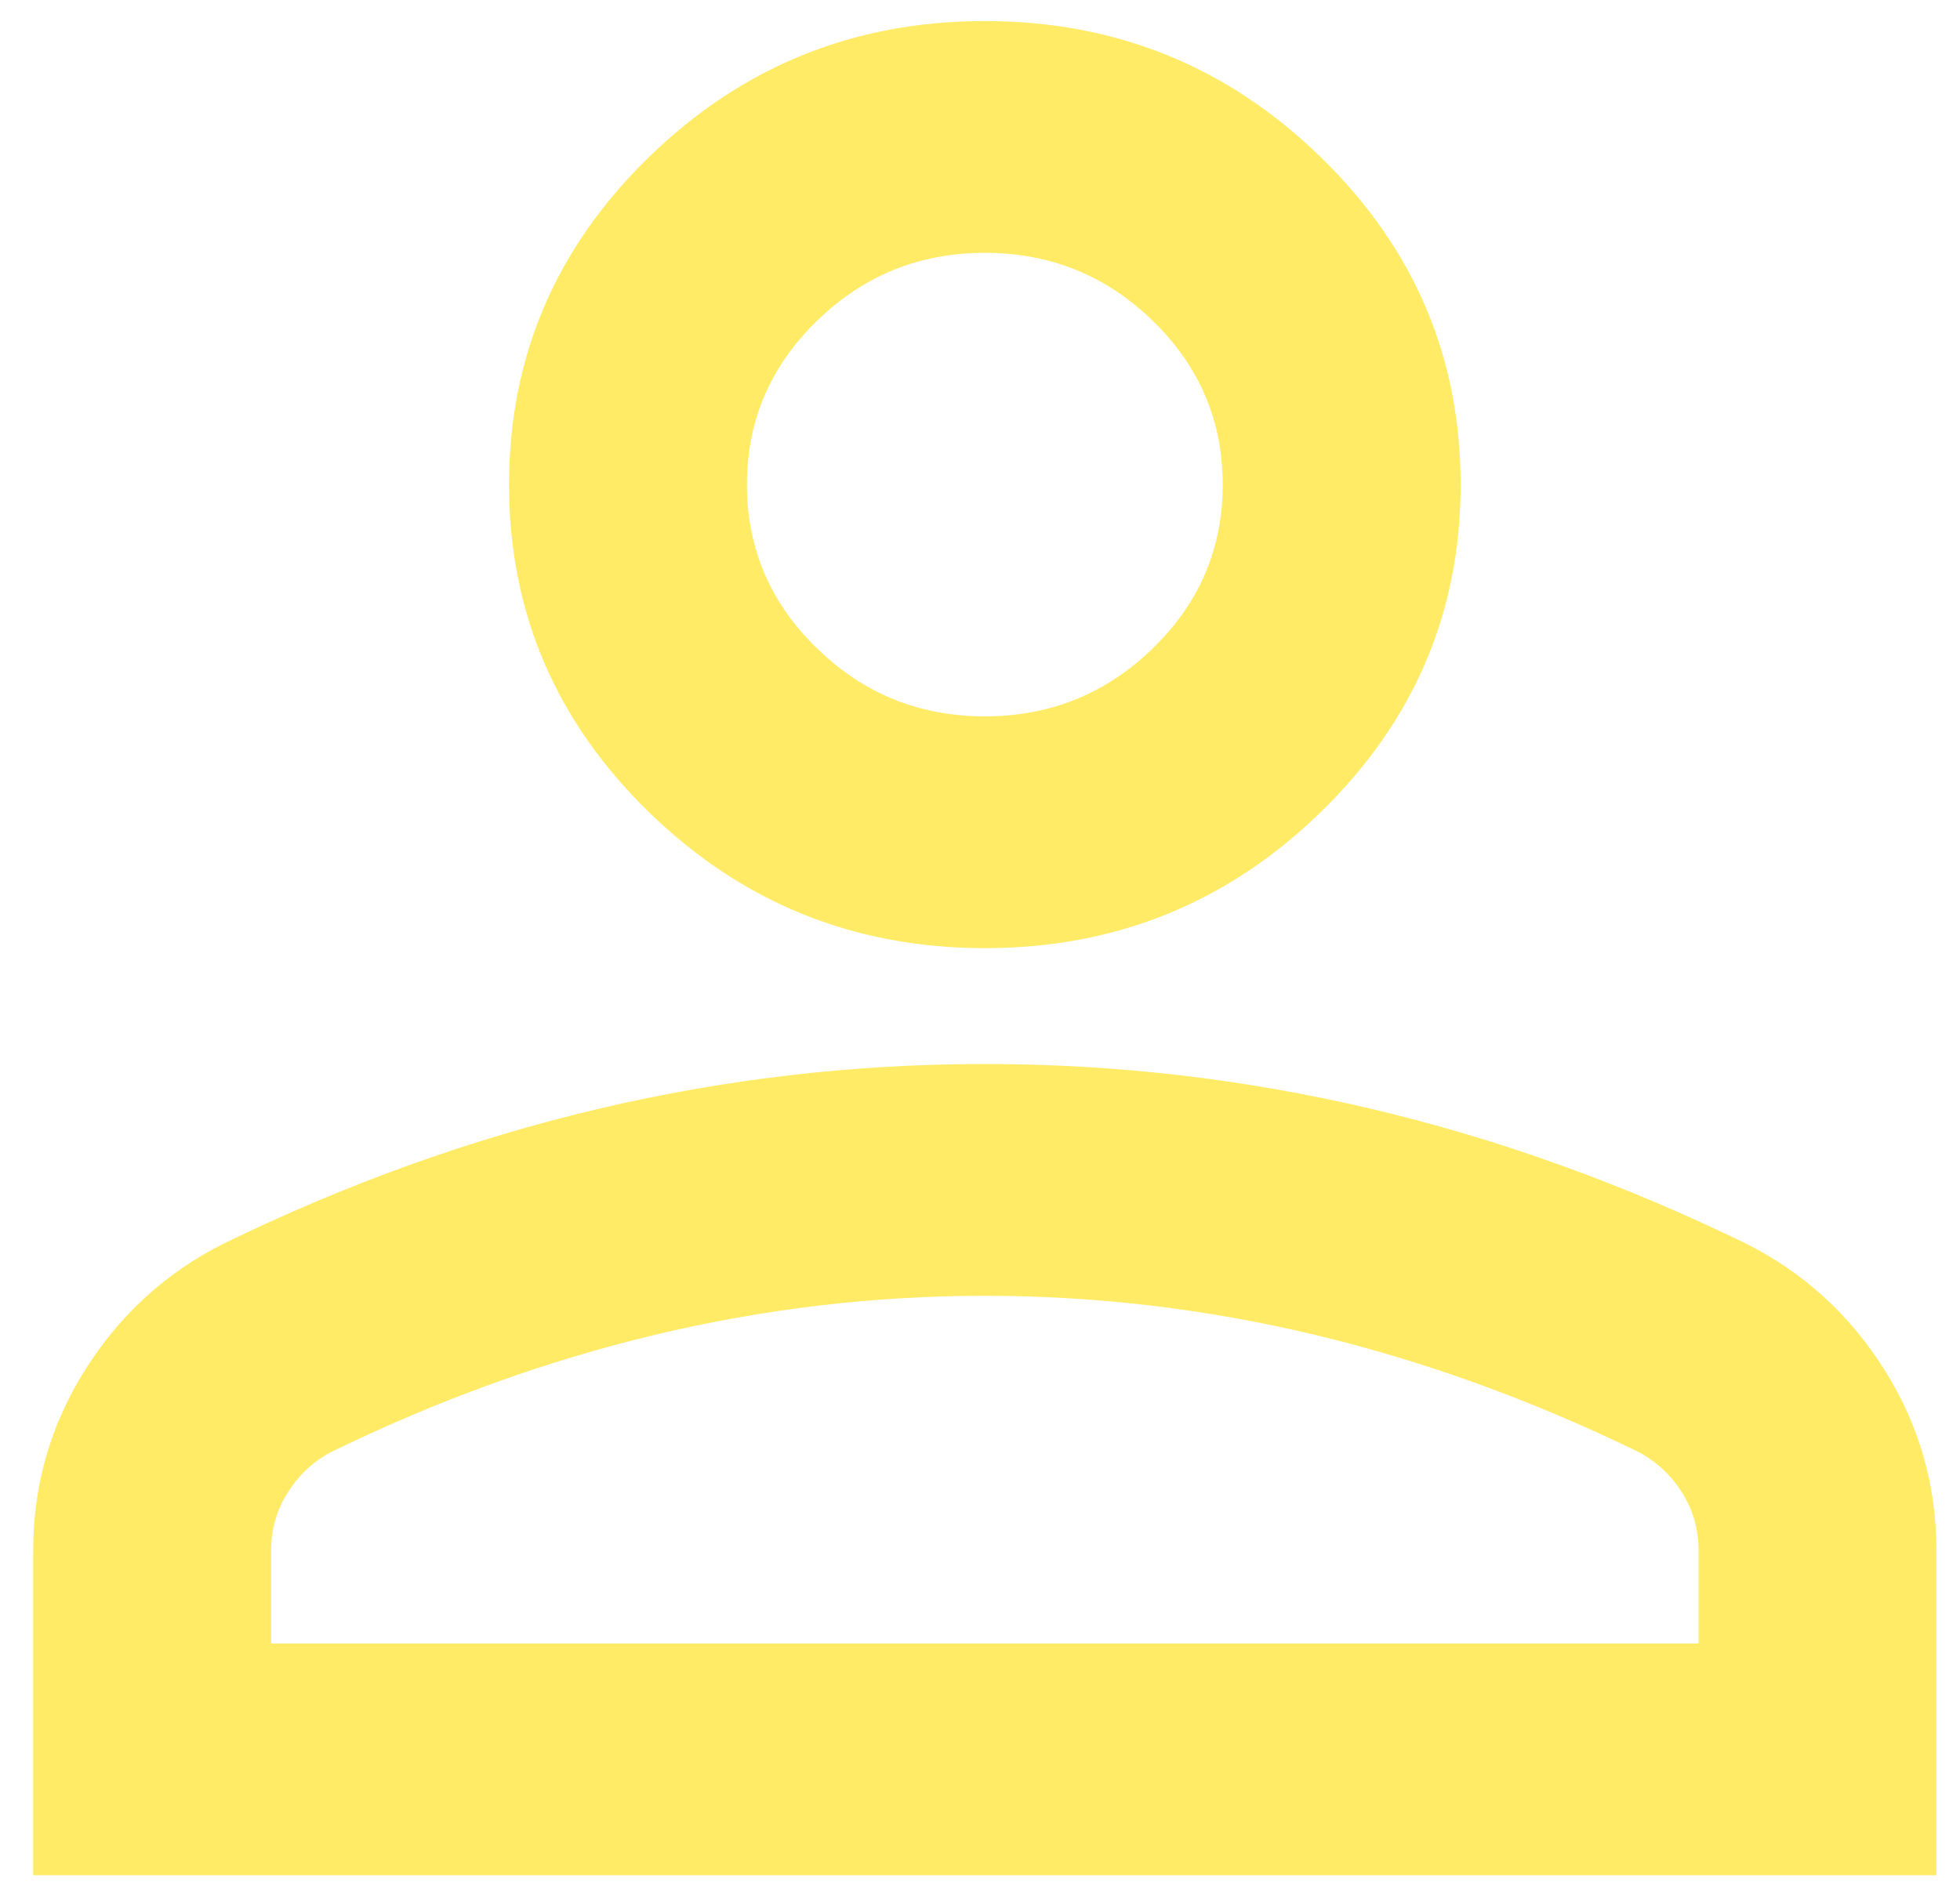 <svg width="31" height="30" viewBox="0 0 31 30" fill="none" xmlns="http://www.w3.org/2000/svg">
<path d="M15.576 15C13.507 15 11.735 14.282 10.261 12.846C8.788 11.41 8.051 9.683 8.051 7.667C8.051 5.65 8.788 3.924 10.261 2.488C11.735 1.051 13.507 0.333 15.576 0.333C17.646 0.333 19.418 1.051 20.891 2.488C22.365 3.924 23.102 5.65 23.102 7.667C23.102 9.683 22.365 11.41 20.891 12.846C19.418 14.282 17.646 15 15.576 15ZM0.525 29.667V24.533C0.525 23.494 0.8 22.539 1.349 21.668C1.898 20.798 2.626 20.133 3.536 19.675C5.48 18.728 7.455 18.017 9.462 17.543C11.469 17.07 13.507 16.833 15.576 16.833C17.646 16.833 19.684 17.07 21.691 17.543C23.698 18.017 25.673 18.728 27.617 19.675C28.527 20.133 29.255 20.798 29.803 21.668C30.353 22.539 30.627 23.494 30.627 24.533V29.667H0.525ZM4.288 26H26.865V24.533C26.865 24.197 26.779 23.892 26.607 23.617C26.434 23.342 26.206 23.128 25.924 22.975C24.231 22.15 22.522 21.531 20.797 21.118C19.073 20.706 17.332 20.5 15.576 20.5C13.82 20.5 12.08 20.706 10.356 21.118C8.631 21.531 6.922 22.15 5.229 22.975C4.947 23.128 4.72 23.342 4.548 23.617C4.375 23.892 4.288 24.197 4.288 24.533V26ZM15.576 11.333C16.611 11.333 17.497 10.974 18.235 10.255C18.971 9.538 19.339 8.675 19.339 7.667C19.339 6.658 18.971 5.795 18.235 5.078C17.497 4.359 16.611 4 15.576 4C14.542 4 13.656 4.359 12.92 5.078C12.182 5.795 11.814 6.658 11.814 7.667C11.814 8.675 12.182 9.538 12.92 10.255C13.656 10.974 14.542 11.333 15.576 11.333Z" fill="#FFEB65"/>
</svg>
